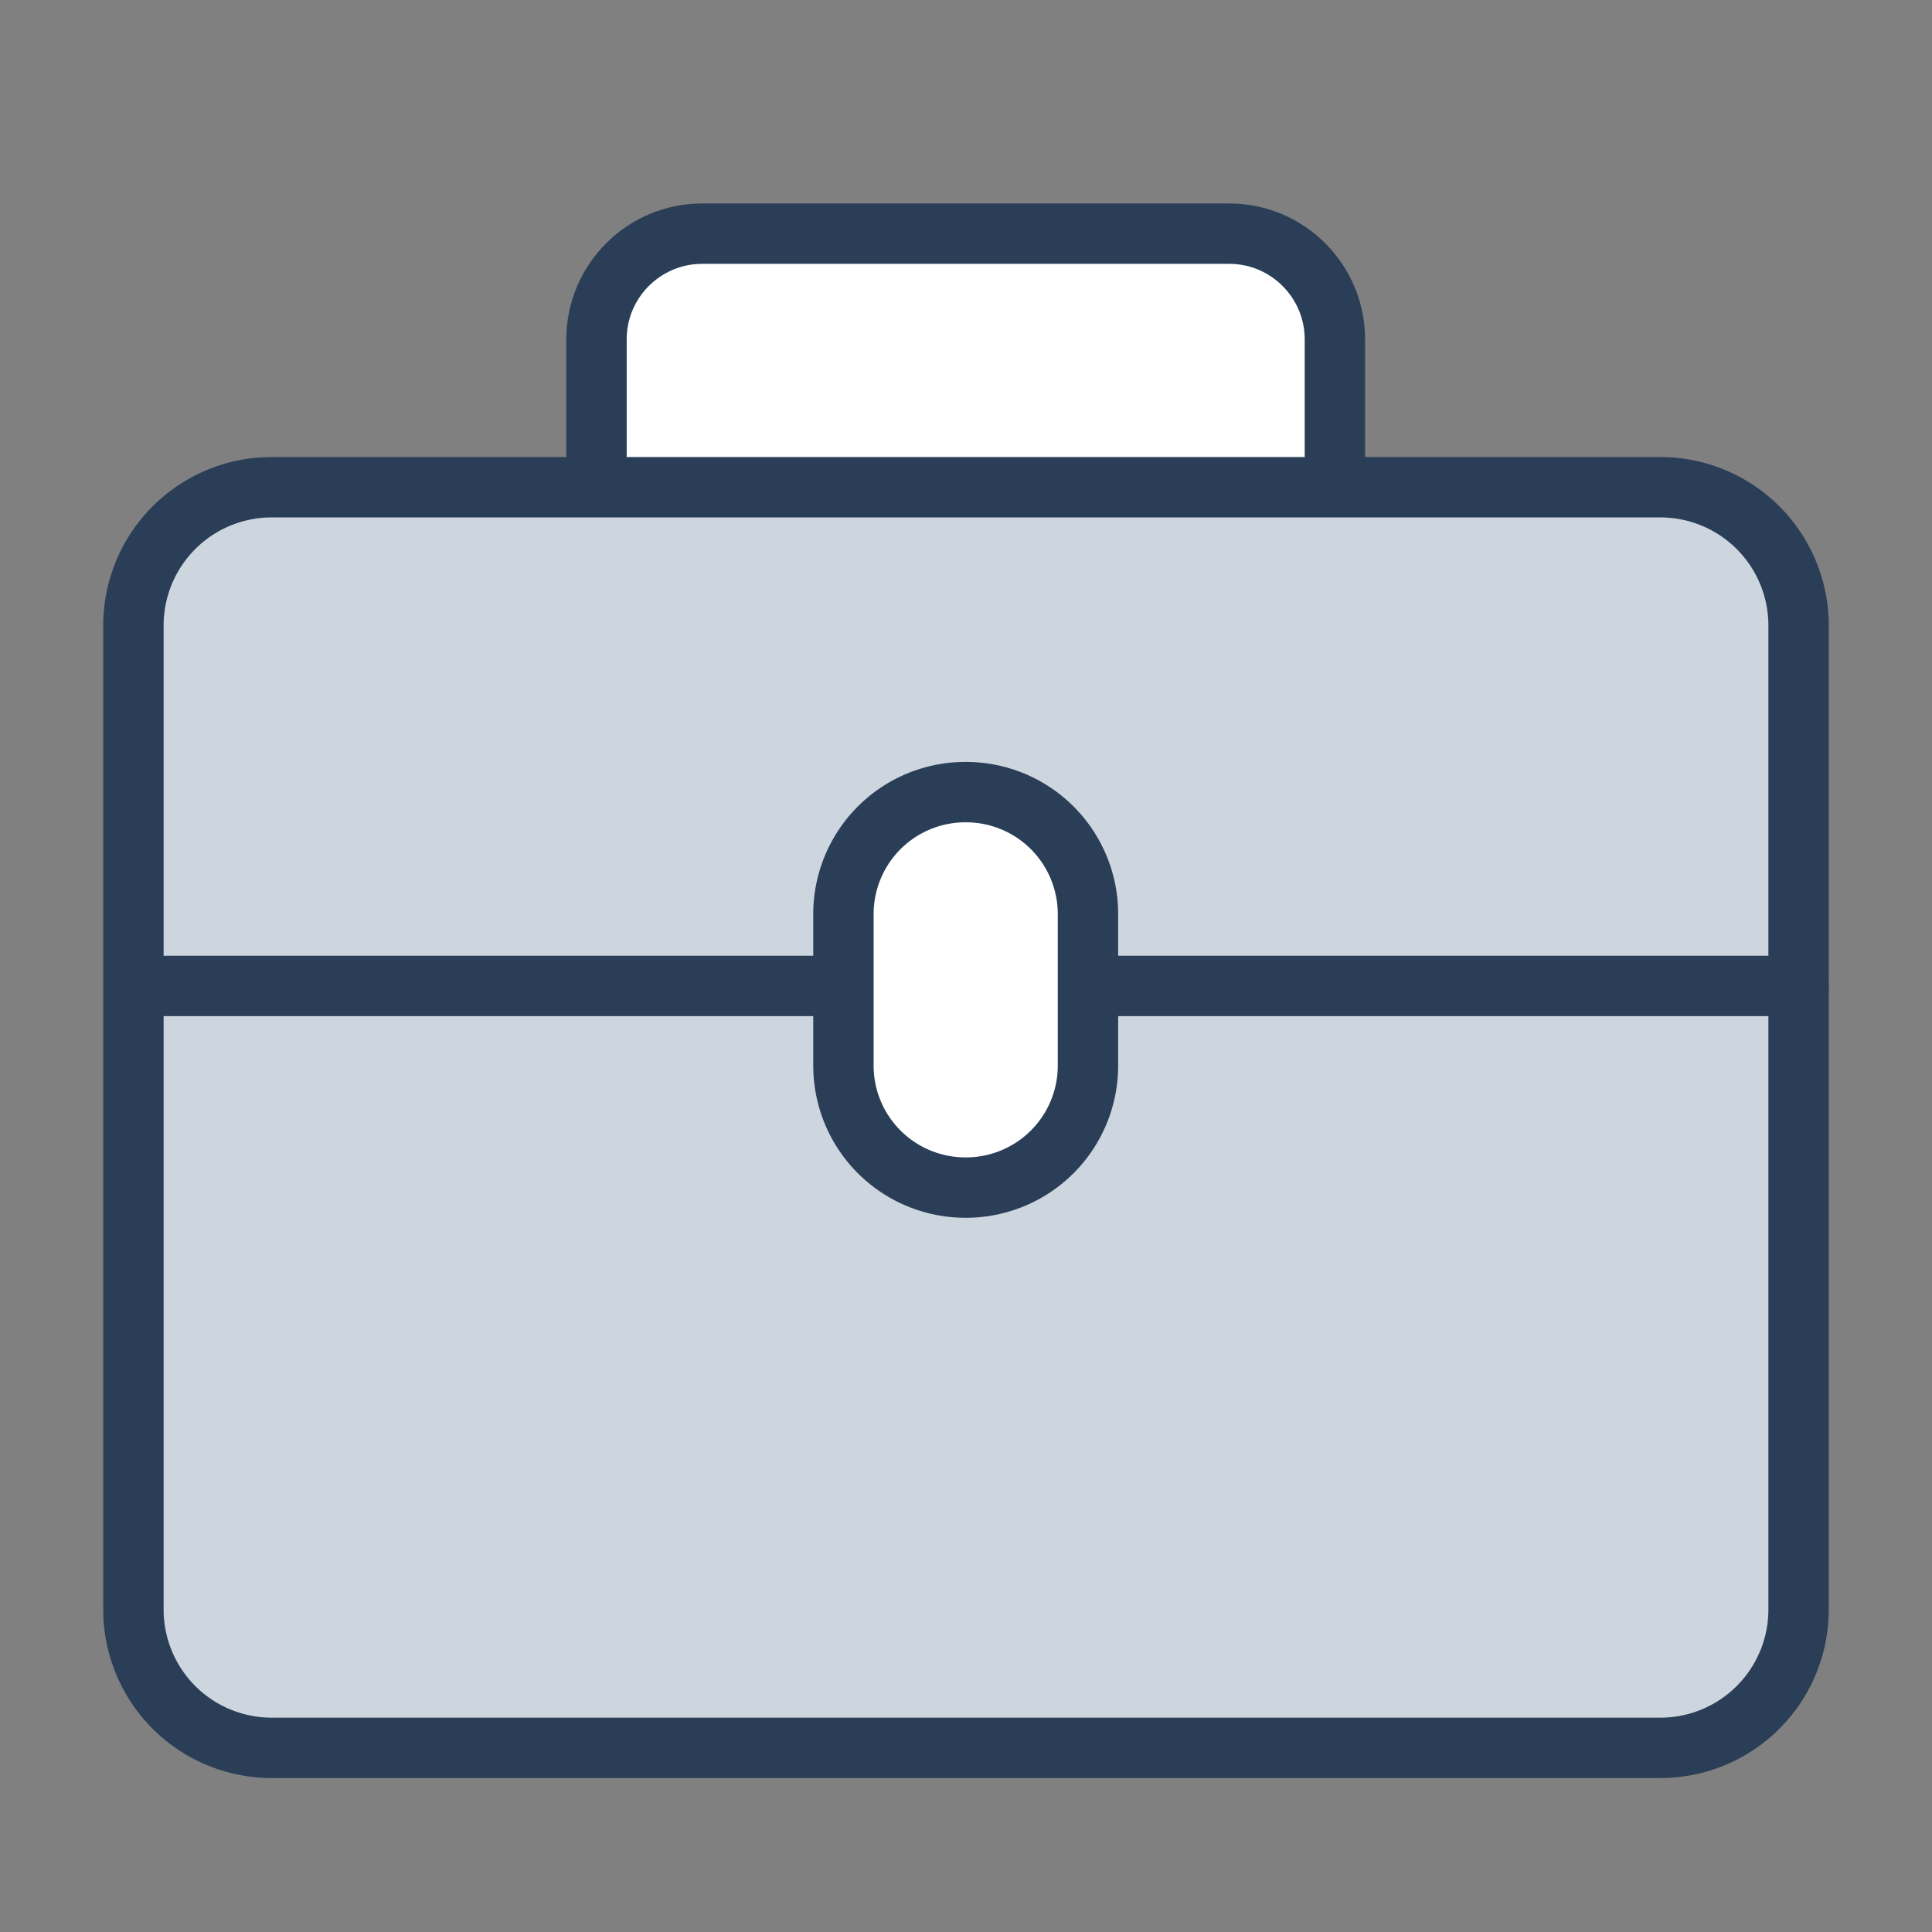 <svg width="32" height="32" fill="none" xmlns="http://www.w3.org/2000/svg"><rect width="100%" height="100%" fill="#808080" stroke="none"/><path d="M11.63 3.87h8.73c.97 0 1.75.79 1.75 1.75v5.32H9.88V5.62c0-.97.79-1.75 1.75-1.75Z" fill="#fff" stroke="#2B3E57" stroke-linejoin="round"/><path d="M27.5 8.07h-23a2.29 2.29 0 0 0-2.29 2.29v16.3a2.29 2.29 0 0 0 2.29 2.29h23a2.29 2.29 0 0 0 2.29-2.29v-16.3a2.29 2.29 0 0 0-2.29-2.29Z" fill="#CDD5DE" stroke="#2B3E57" stroke-linejoin="round"/><path d="M2.47 16.33h27.32" stroke="#2B3E57" stroke-linecap="round" stroke-linejoin="round"/><path d="M16 13.12h-.01a2.02 2.02 0 0 0-2.02 2.02v2.51a2.02 2.02 0 0 0 2.02 2.02H16a2.02 2.02 0 0 0 2.02-2.02v-2.51A2.02 2.02 0 0 0 16 13.12Z" fill="#fff" stroke="#2B3E57" stroke-linejoin="round"/></svg>